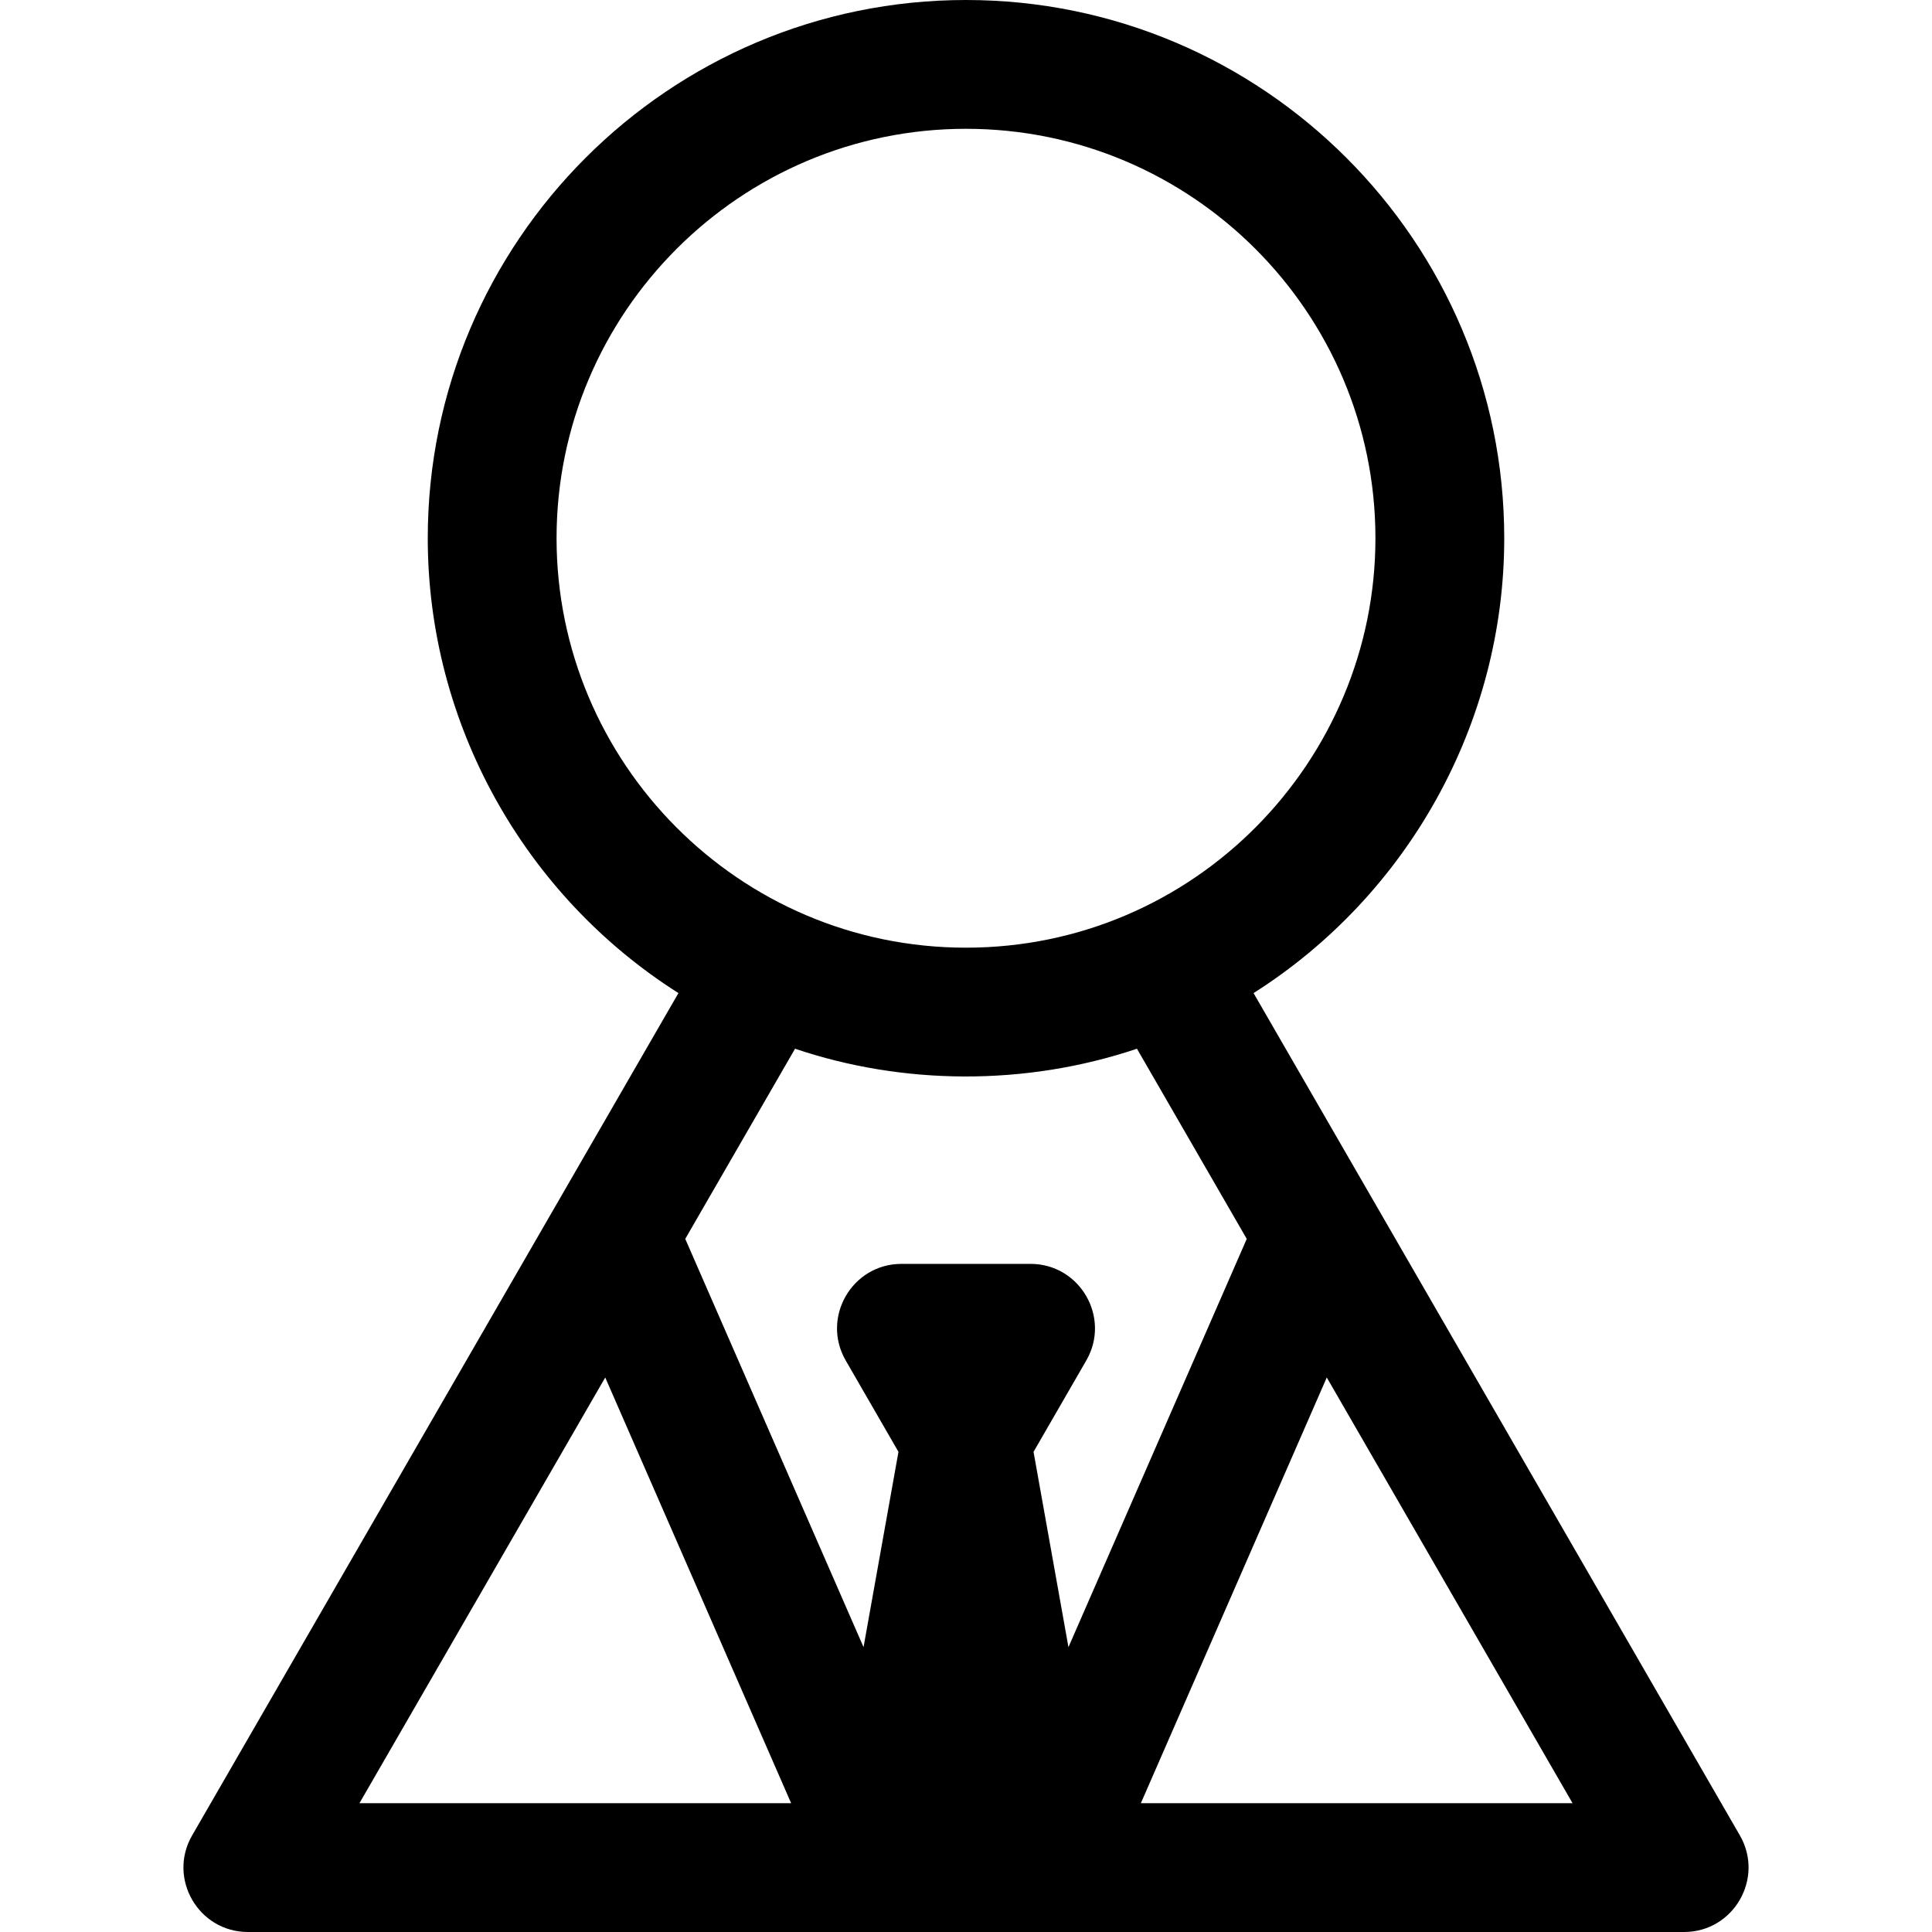 <?xml version="1.0" encoding="iso-8859-1"?>
<!-- Uploaded to: SVG Repo, www.svgrepo.com, Generator: SVG Repo Mixer Tools -->
<svg fill="#000000" height="800px" width="800px" version="1.1" id="Layer_1" xmlns="http://www.w3.org/2000/svg" xmlns:xlink="http://www.w3.org/1999/xlink" 
	 viewBox="0 0 512 512" xml:space="preserve">
<g>
	<g>
		<path d="M461.084,486.4l-128.88-223.225c40.862-25.895,66.435-71.409,66.435-120.535C398.64,63.987,334.652,0,256.001,0
			s-142.64,63.987-142.64,142.639c0,49.134,25.581,94.655,66.433,120.538L50.918,486.4c-6.566,11.372,1.67,25.6,14.78,25.6
			c14.938,0,368.508,0,380.607,0C459.432,512,467.64,497.756,461.084,486.4z M147.494,142.639
			c0-59.83,48.675-108.505,108.505-108.505s108.505,48.675,108.505,108.505c0,59.062-47.952,108.505-108.505,108.505
			C195.752,251.144,147.494,202.032,147.494,142.639z M95.258,477.867l65.135-112.82l49.268,112.82H95.258z M273.898,384.755
			l13.98-24.214c6.565-11.37-1.667-25.6-14.78-25.6h-34.195c-13.132,0-21.334,14.247-14.78,25.6l13.98,24.214l-9.256,51.755
			L181.6,328.317l29.095-50.394c28.475,9.607,60.852,10.001,90.609,0l29.096,50.396l-47.247,108.194L273.898,384.755z
			 M302.339,477.867l49.268-112.82l65.137,112.82H302.339z"/>
	</g>
</g>
</svg>